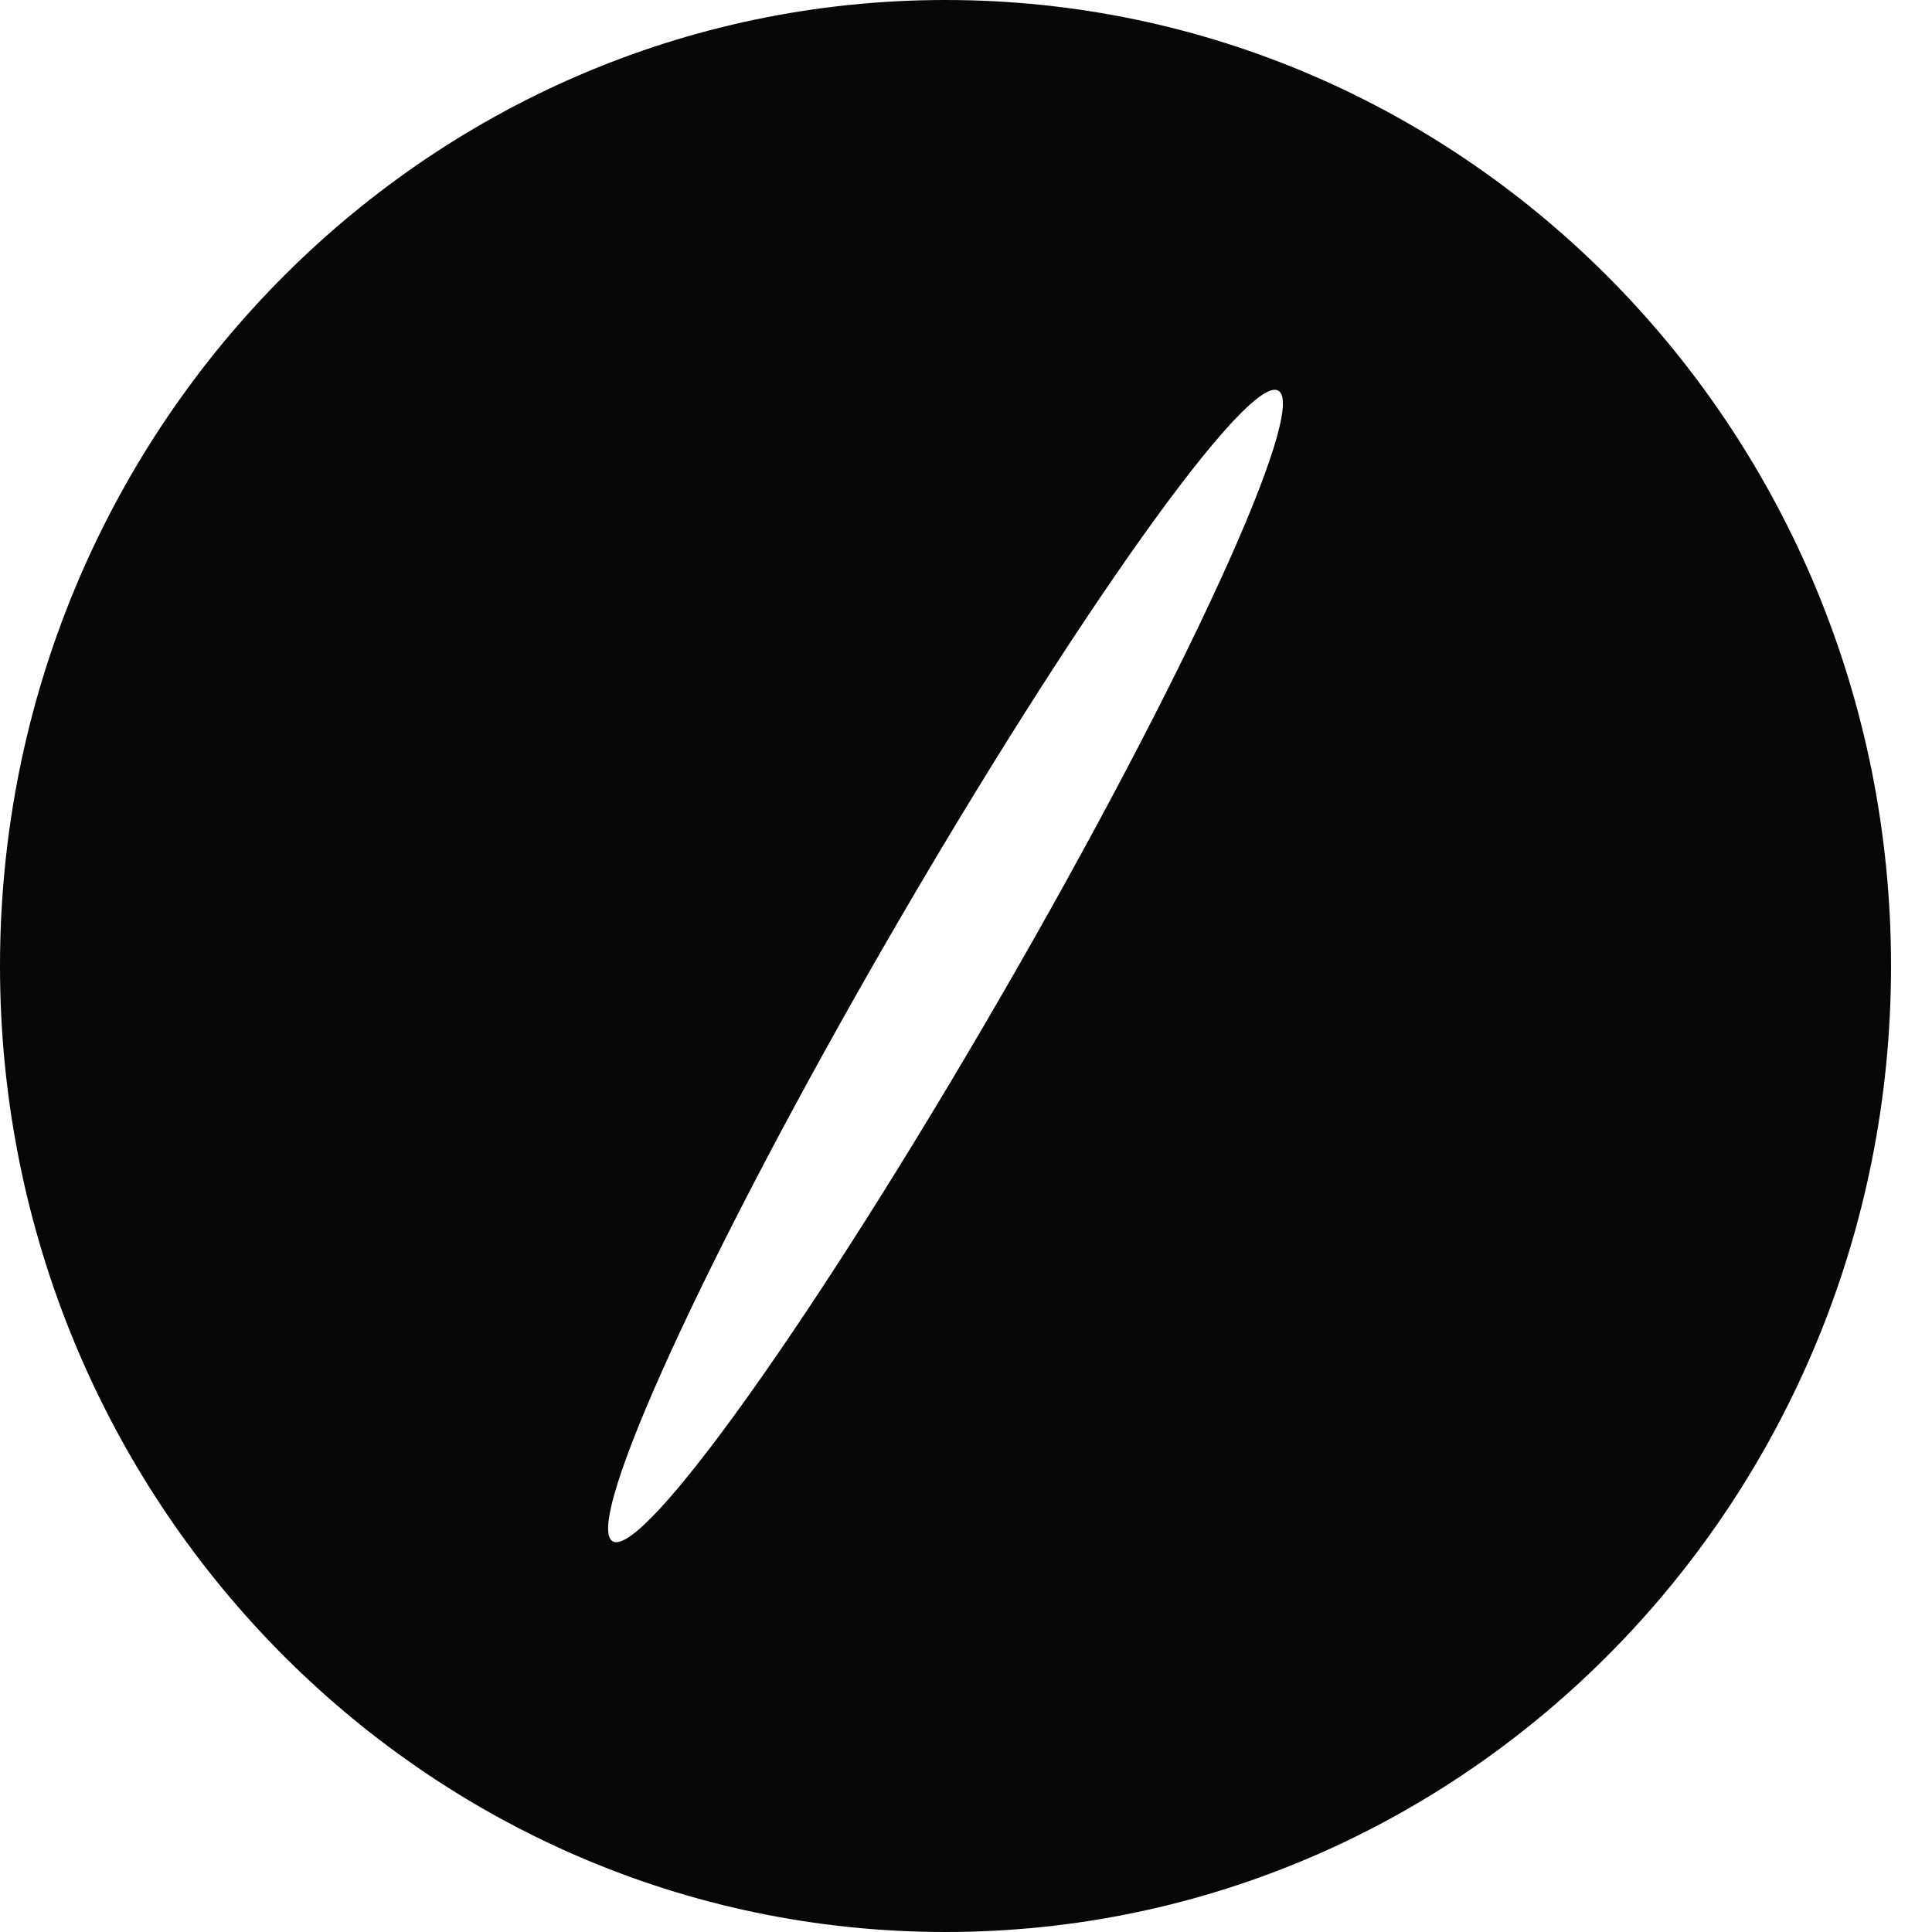 <?xml version="1.0" encoding="UTF-8"?> <svg xmlns="http://www.w3.org/2000/svg" width="44" height="44" viewBox="0 0 44 44" fill="none"><path d="M21.533 0C9.644 0 0 9.848 0 22C0 34.152 9.644 44 21.533 44C33.423 44 43.067 34.152 43.067 22C43.067 9.848 33.423 0 21.533 0ZM29.114 8.897C29.804 9.297 26.969 15.482 22.781 22.717C18.593 29.952 14.644 35.5 13.953 35.103C13.263 34.707 16.097 28.517 20.286 21.283C24.474 14.052 28.423 8.5 29.114 8.897Z" fill="#070707"></path></svg> 